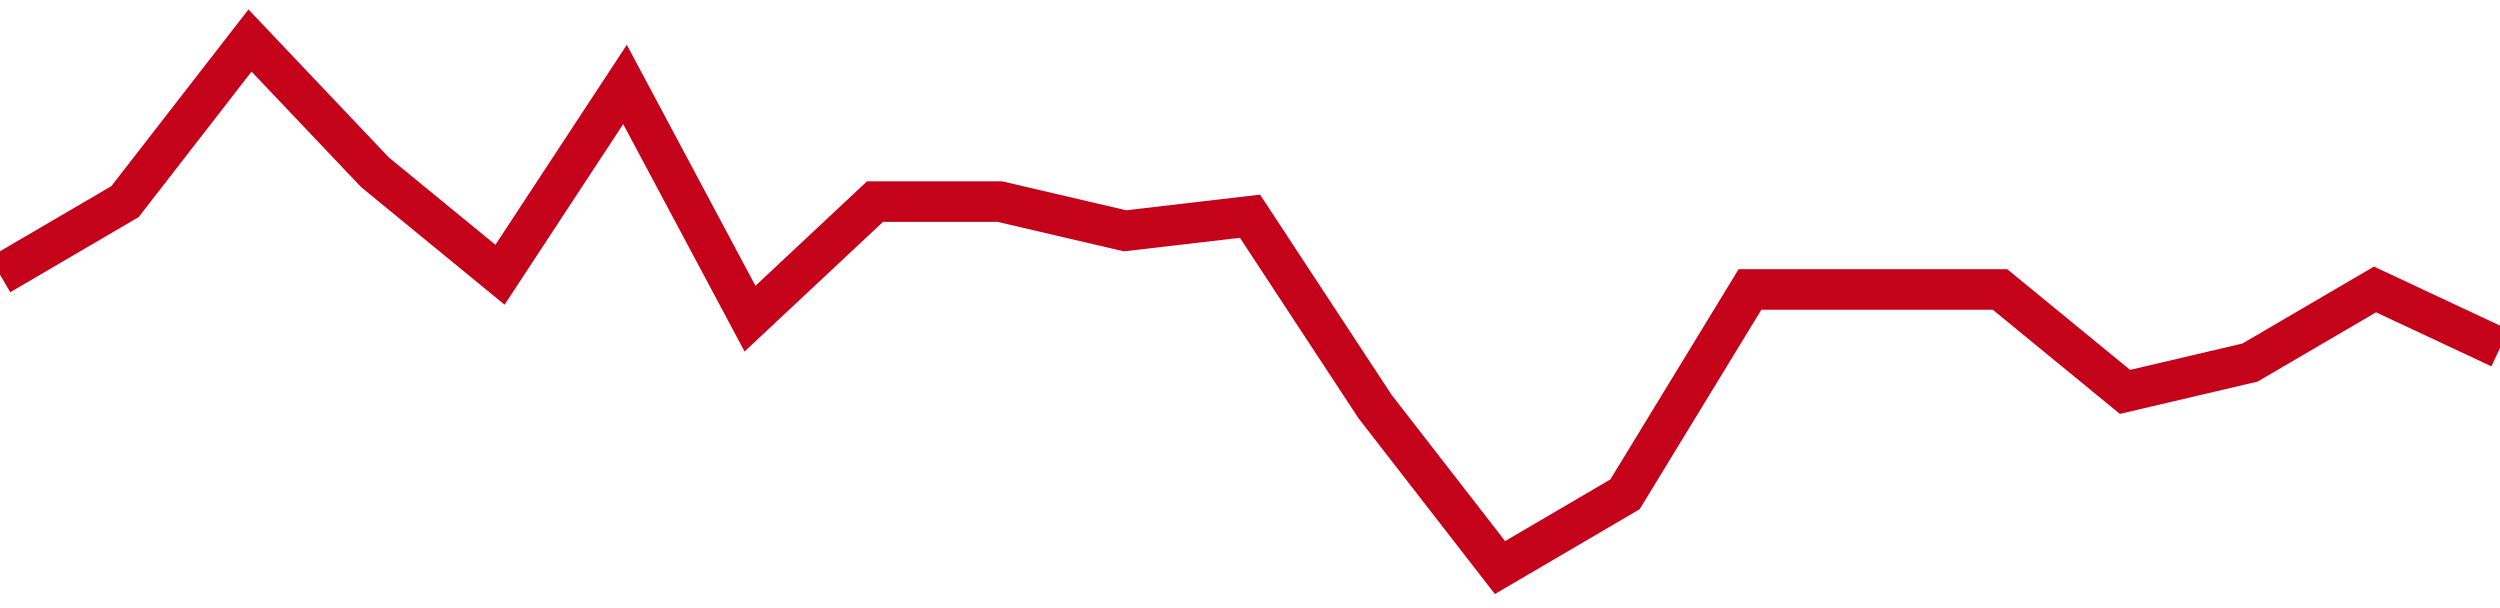 <!-- Generated with https://github.com/jxxe/sparkline/ --><svg viewBox="0 0 185 45" class="sparkline" xmlns="http://www.w3.org/2000/svg"><path class="sparkline--fill" d="M 0 20.33 L 0 20.33 L 9.25 14.92 L 18.5 3 L 27.75 12.75 L 37 20.33 L 46.25 6.25 L 55.5 23.58 L 64.75 14.92 L 74 14.92 L 83.25 17.08 L 92.5 16 L 101.75 30.08 L 111 42 L 120.25 36.58 L 129.5 21.42 L 138.75 21.42 L 148 21.42 L 157.25 29 L 166.5 26.83 L 175.75 21.42 L 185 25.75 V 45 L 0 45 Z" stroke="none" fill="none" ></path><path class="sparkline--line" d="M 0 20.33 L 0 20.33 L 9.25 14.92 L 18.5 3 L 27.75 12.75 L 37 20.33 L 46.25 6.25 L 55.5 23.58 L 64.75 14.92 L 74 14.92 L 83.25 17.08 L 92.5 16 L 101.75 30.08 L 111 42 L 120.25 36.58 L 129.5 21.42 L 138.75 21.42 L 148 21.42 L 157.25 29 L 166.5 26.83 L 175.75 21.42 L 185 25.75" fill="none" stroke-width="3" stroke="#C4021A" ></path></svg>